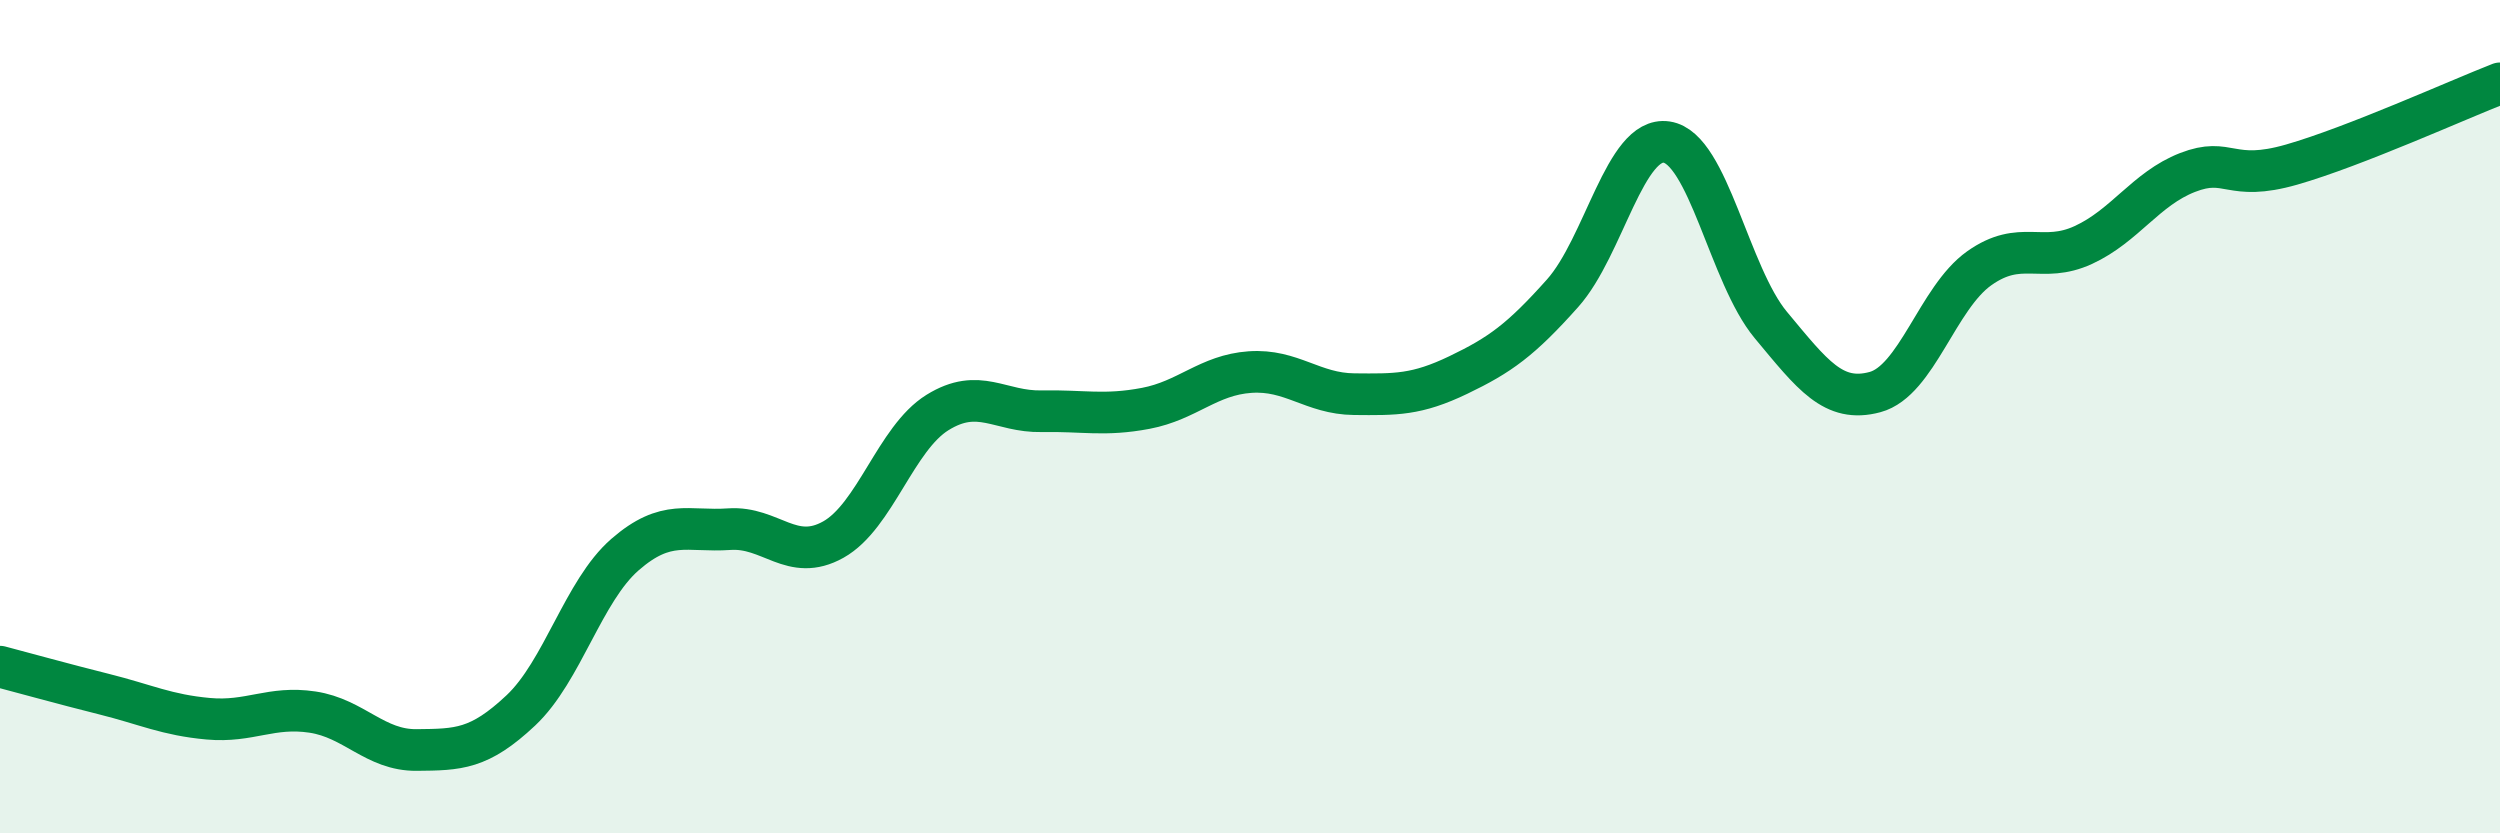 
    <svg width="60" height="20" viewBox="0 0 60 20" xmlns="http://www.w3.org/2000/svg">
      <path
        d="M 0,16 C 0.5,16.13 1.5,16.41 2.5,16.66 C 3.5,16.91 4,17.16 5,17.25 C 6,17.34 6.5,16.94 7.5,17.09 C 8.5,17.24 9,18.01 10,18 C 11,17.99 11.5,17.99 12.5,17.05 C 13.5,16.11 14,14.18 15,13.31 C 16,12.44 16.5,12.77 17.5,12.7 C 18.5,12.63 19,13.51 20,12.95 C 21,12.39 21.5,10.52 22.5,9.9 C 23.5,9.28 24,9.89 25,9.87 C 26,9.85 26.5,9.99 27.5,9.8 C 28.5,9.61 29,9 30,8.93 C 31,8.86 31.5,9.45 32.5,9.46 C 33.5,9.47 34,9.48 35,9 C 36,8.52 36.5,8.16 37.5,7.04 C 38.5,5.92 39,3.26 40,3.41 C 41,3.56 41.5,6.6 42.5,7.8 C 43.5,9 44,9.68 45,9.41 C 46,9.14 46.5,7.15 47.5,6.44 C 48.5,5.73 49,6.34 50,5.88 C 51,5.42 51.5,4.53 52.5,4.14 C 53.5,3.75 53.5,4.38 55,3.95 C 56.5,3.52 59,2.39 60,2L60 20L0 20Z"
        fill="#008740"
        opacity="0.1"
        stroke-linecap="round"
        stroke-linejoin="round"
      />
      <path
        d="M 0,16 C 0.5,16.13 1.5,16.41 2.5,16.66 C 3.5,16.91 4,17.16 5,17.25 C 6,17.34 6.5,16.94 7.5,17.09 C 8.5,17.24 9,18.01 10,18 C 11,17.99 11.5,17.99 12.5,17.05 C 13.5,16.11 14,14.18 15,13.31 C 16,12.44 16.5,12.77 17.5,12.7 C 18.5,12.63 19,13.51 20,12.95 C 21,12.39 21.5,10.52 22.5,9.9 C 23.5,9.28 24,9.89 25,9.87 C 26,9.85 26.5,9.99 27.5,9.8 C 28.5,9.61 29,9 30,8.93 C 31,8.86 31.5,9.45 32.5,9.46 C 33.5,9.47 34,9.48 35,9 C 36,8.52 36.5,8.16 37.5,7.04 C 38.5,5.92 39,3.26 40,3.41 C 41,3.56 41.5,6.6 42.5,7.8 C 43.5,9 44,9.68 45,9.41 C 46,9.14 46.5,7.15 47.5,6.44 C 48.5,5.73 49,6.34 50,5.88 C 51,5.42 51.5,4.53 52.5,4.14 C 53.5,3.75 53.5,4.38 55,3.95 C 56.5,3.52 59,2.39 60,2"
        stroke="#008740"
        stroke-width="1"
        fill="none"
        stroke-linecap="round"
        stroke-linejoin="round"
      />
    </svg>
  